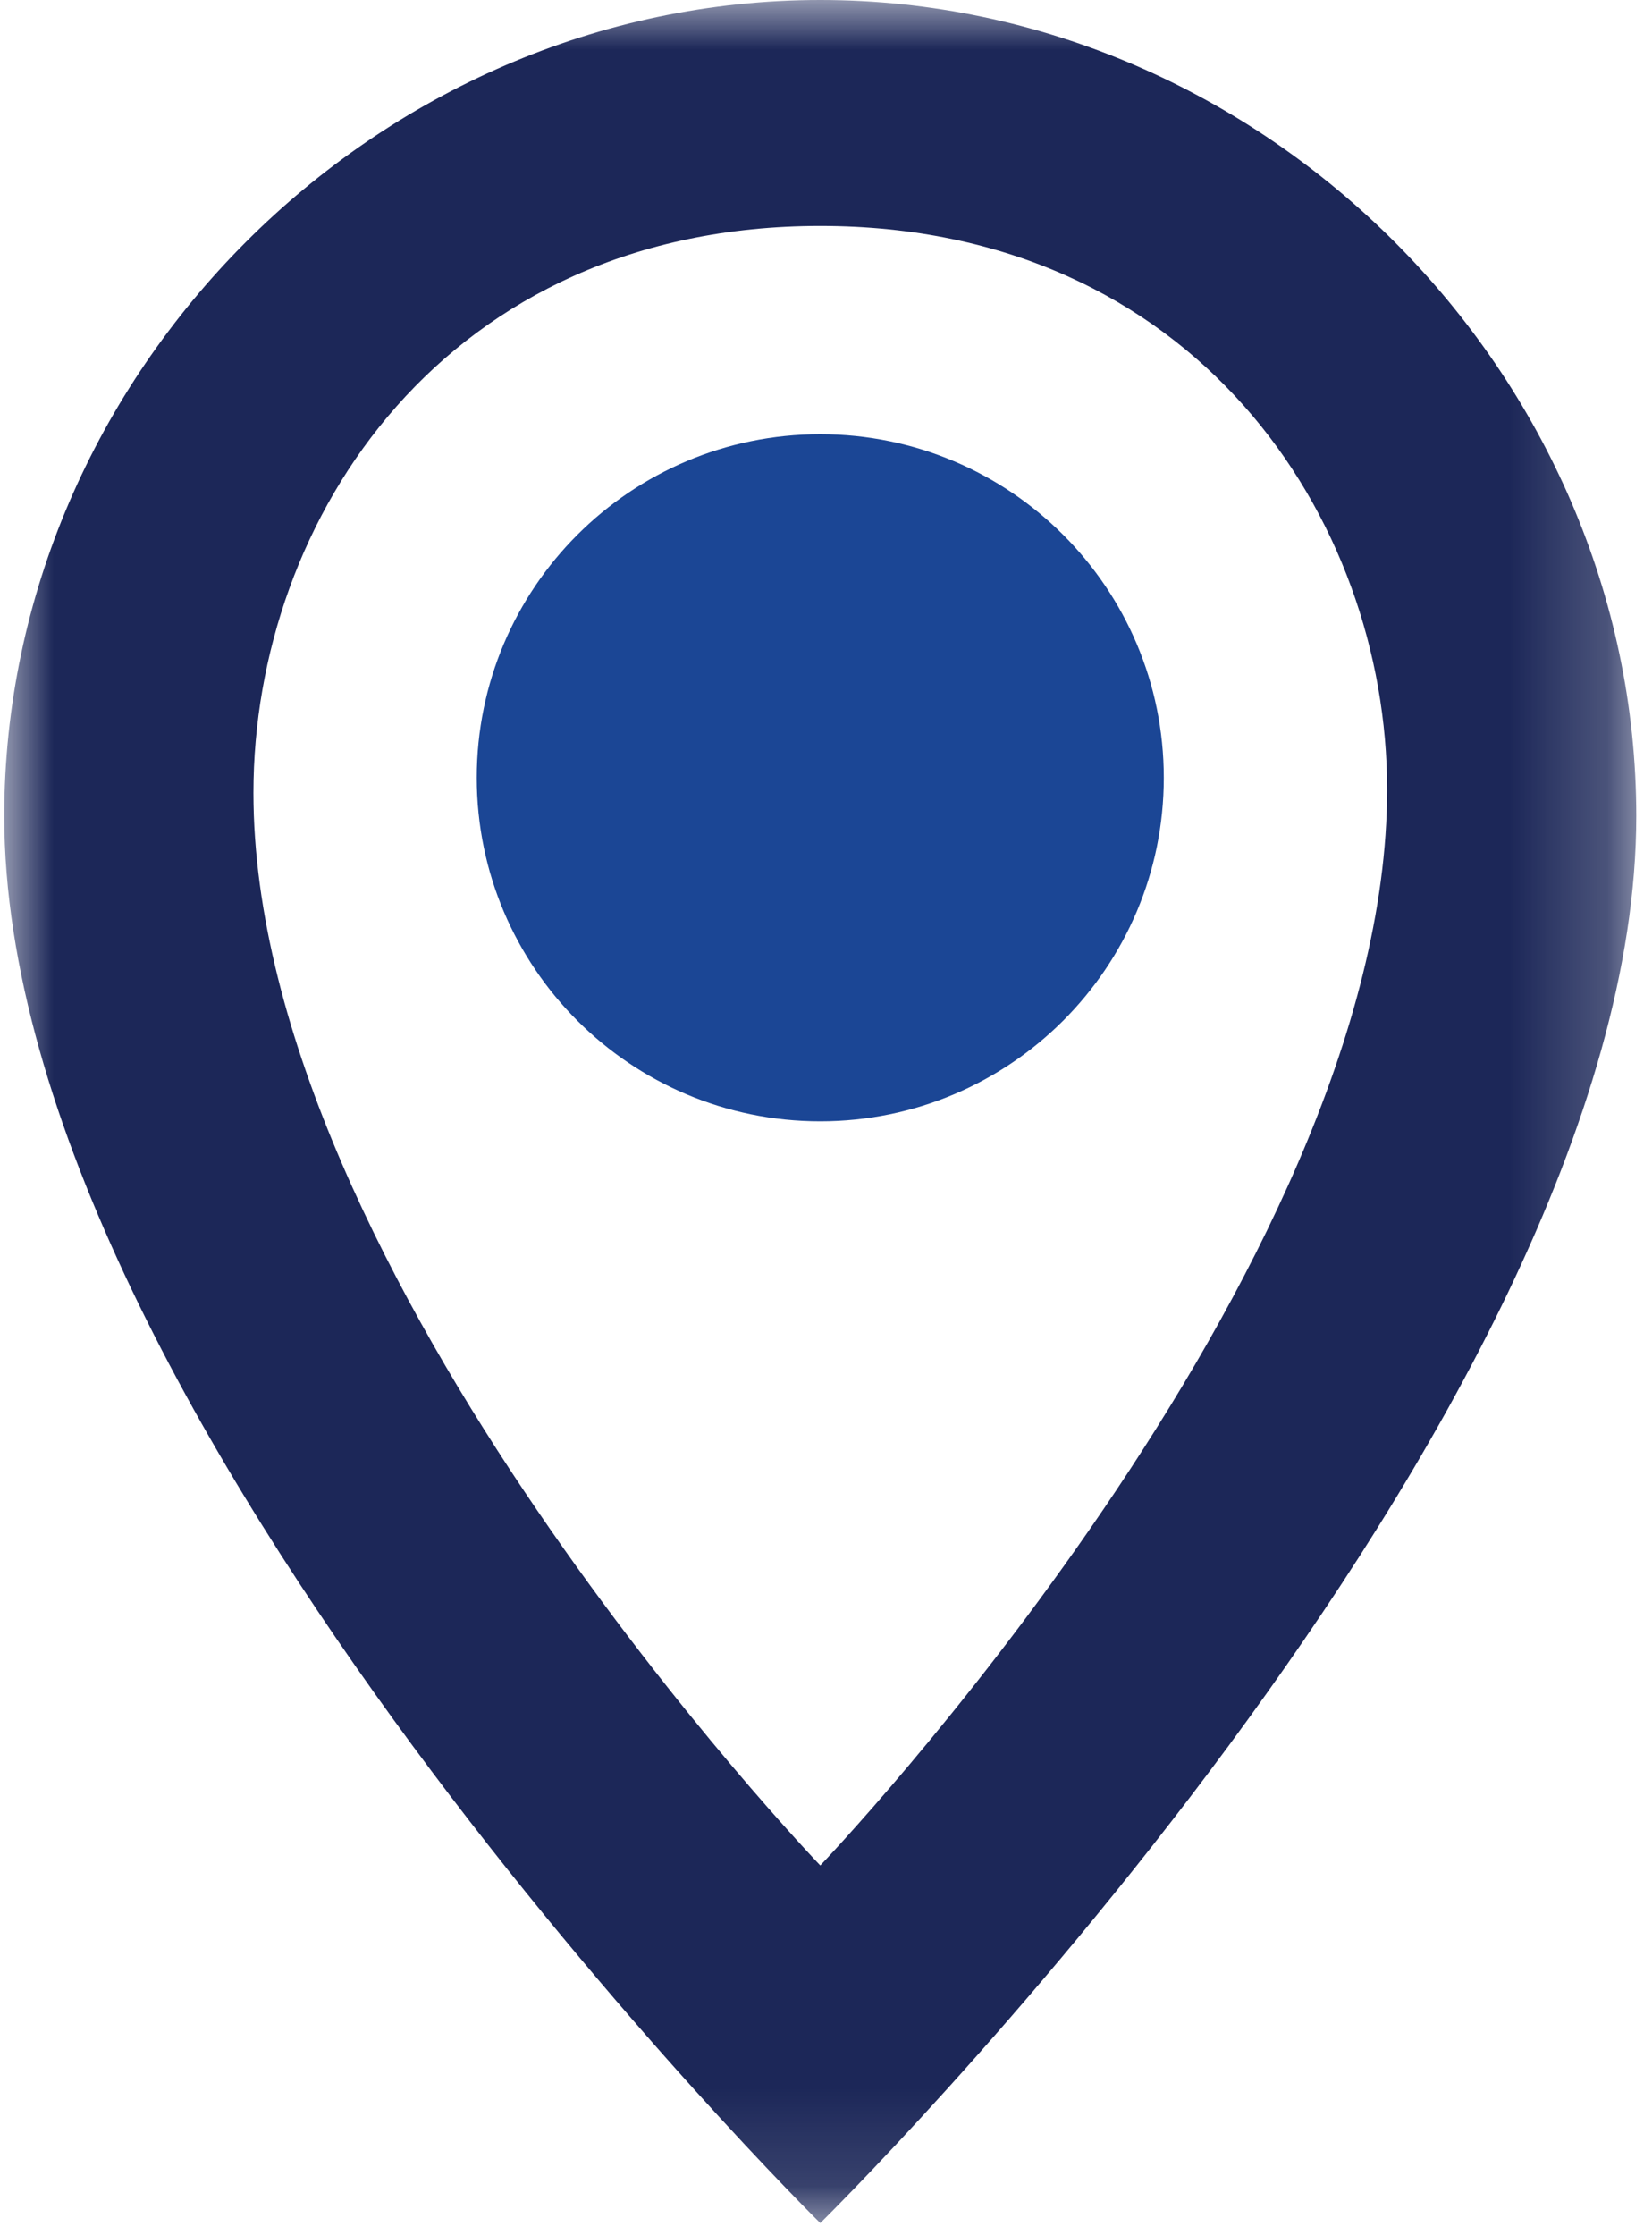 <?xml version="1.0" encoding="UTF-8"?>
<svg width="17px" height="23px" viewBox="0 0 17 23" version="1.1" xmlns="http://www.w3.org/2000/svg" xmlns:xlink="http://www.w3.org/1999/xlink">
    <title>location</title>
    <defs>
        <polygon id="path-1" points="0 0 16.794 0 16.794 22.875 0 22.875"></polygon>
    </defs>
    <g id="Business-Checking-Offer-landing" stroke="none" stroke-width="1" fill="none" fill-rule="evenodd">
        <g transform="translate(-179, -1803)" id="Group-14">
            <g transform="translate(-21, 0)">
                <g id="location" transform="translate(200.044, 1803)">
                    <g id="Group-3">
                        <mask id="mask-2" fill="white">
                            <use xlink:href="#path-1"></use>
                        </mask>
                        <g id="Clip-2"></g>
                        <path d="M8.397,0 C3.822,0 -5.82771348e-05,3.85 -5.82771348e-05,8.397 C-5.82771348e-05,14.59 8.397,22.875 8.397,22.875 C8.397,22.875 16.794,14.618 16.794,8.397 C16.794,3.85 12.972,0 8.397,0 M8.397,19.195 C8.397,19.195 2.564,13.118 2.564,8.158 C2.564,5.329 4.548,2.325 8.397,2.325 C12.246,2.325 14.23,5.329 14.23,8.123 C14.23,13.103 8.397,19.195 8.397,19.195" id="Fill-1" fill="#1C2758" mask="url(#mask-2)"></path>
                    </g>
                    <path d="M11.932,8.003 C11.932,9.955 10.349,11.538 8.397,11.538 C6.444,11.538 4.862,9.955 4.862,8.003 C4.862,6.05 6.444,4.468 8.397,4.468 C10.349,4.468 11.932,6.05 11.932,8.003" id="Fill-4" fill="#1B4695"></path>
                </g>
            </g>
        </g>
    </g>
</svg>